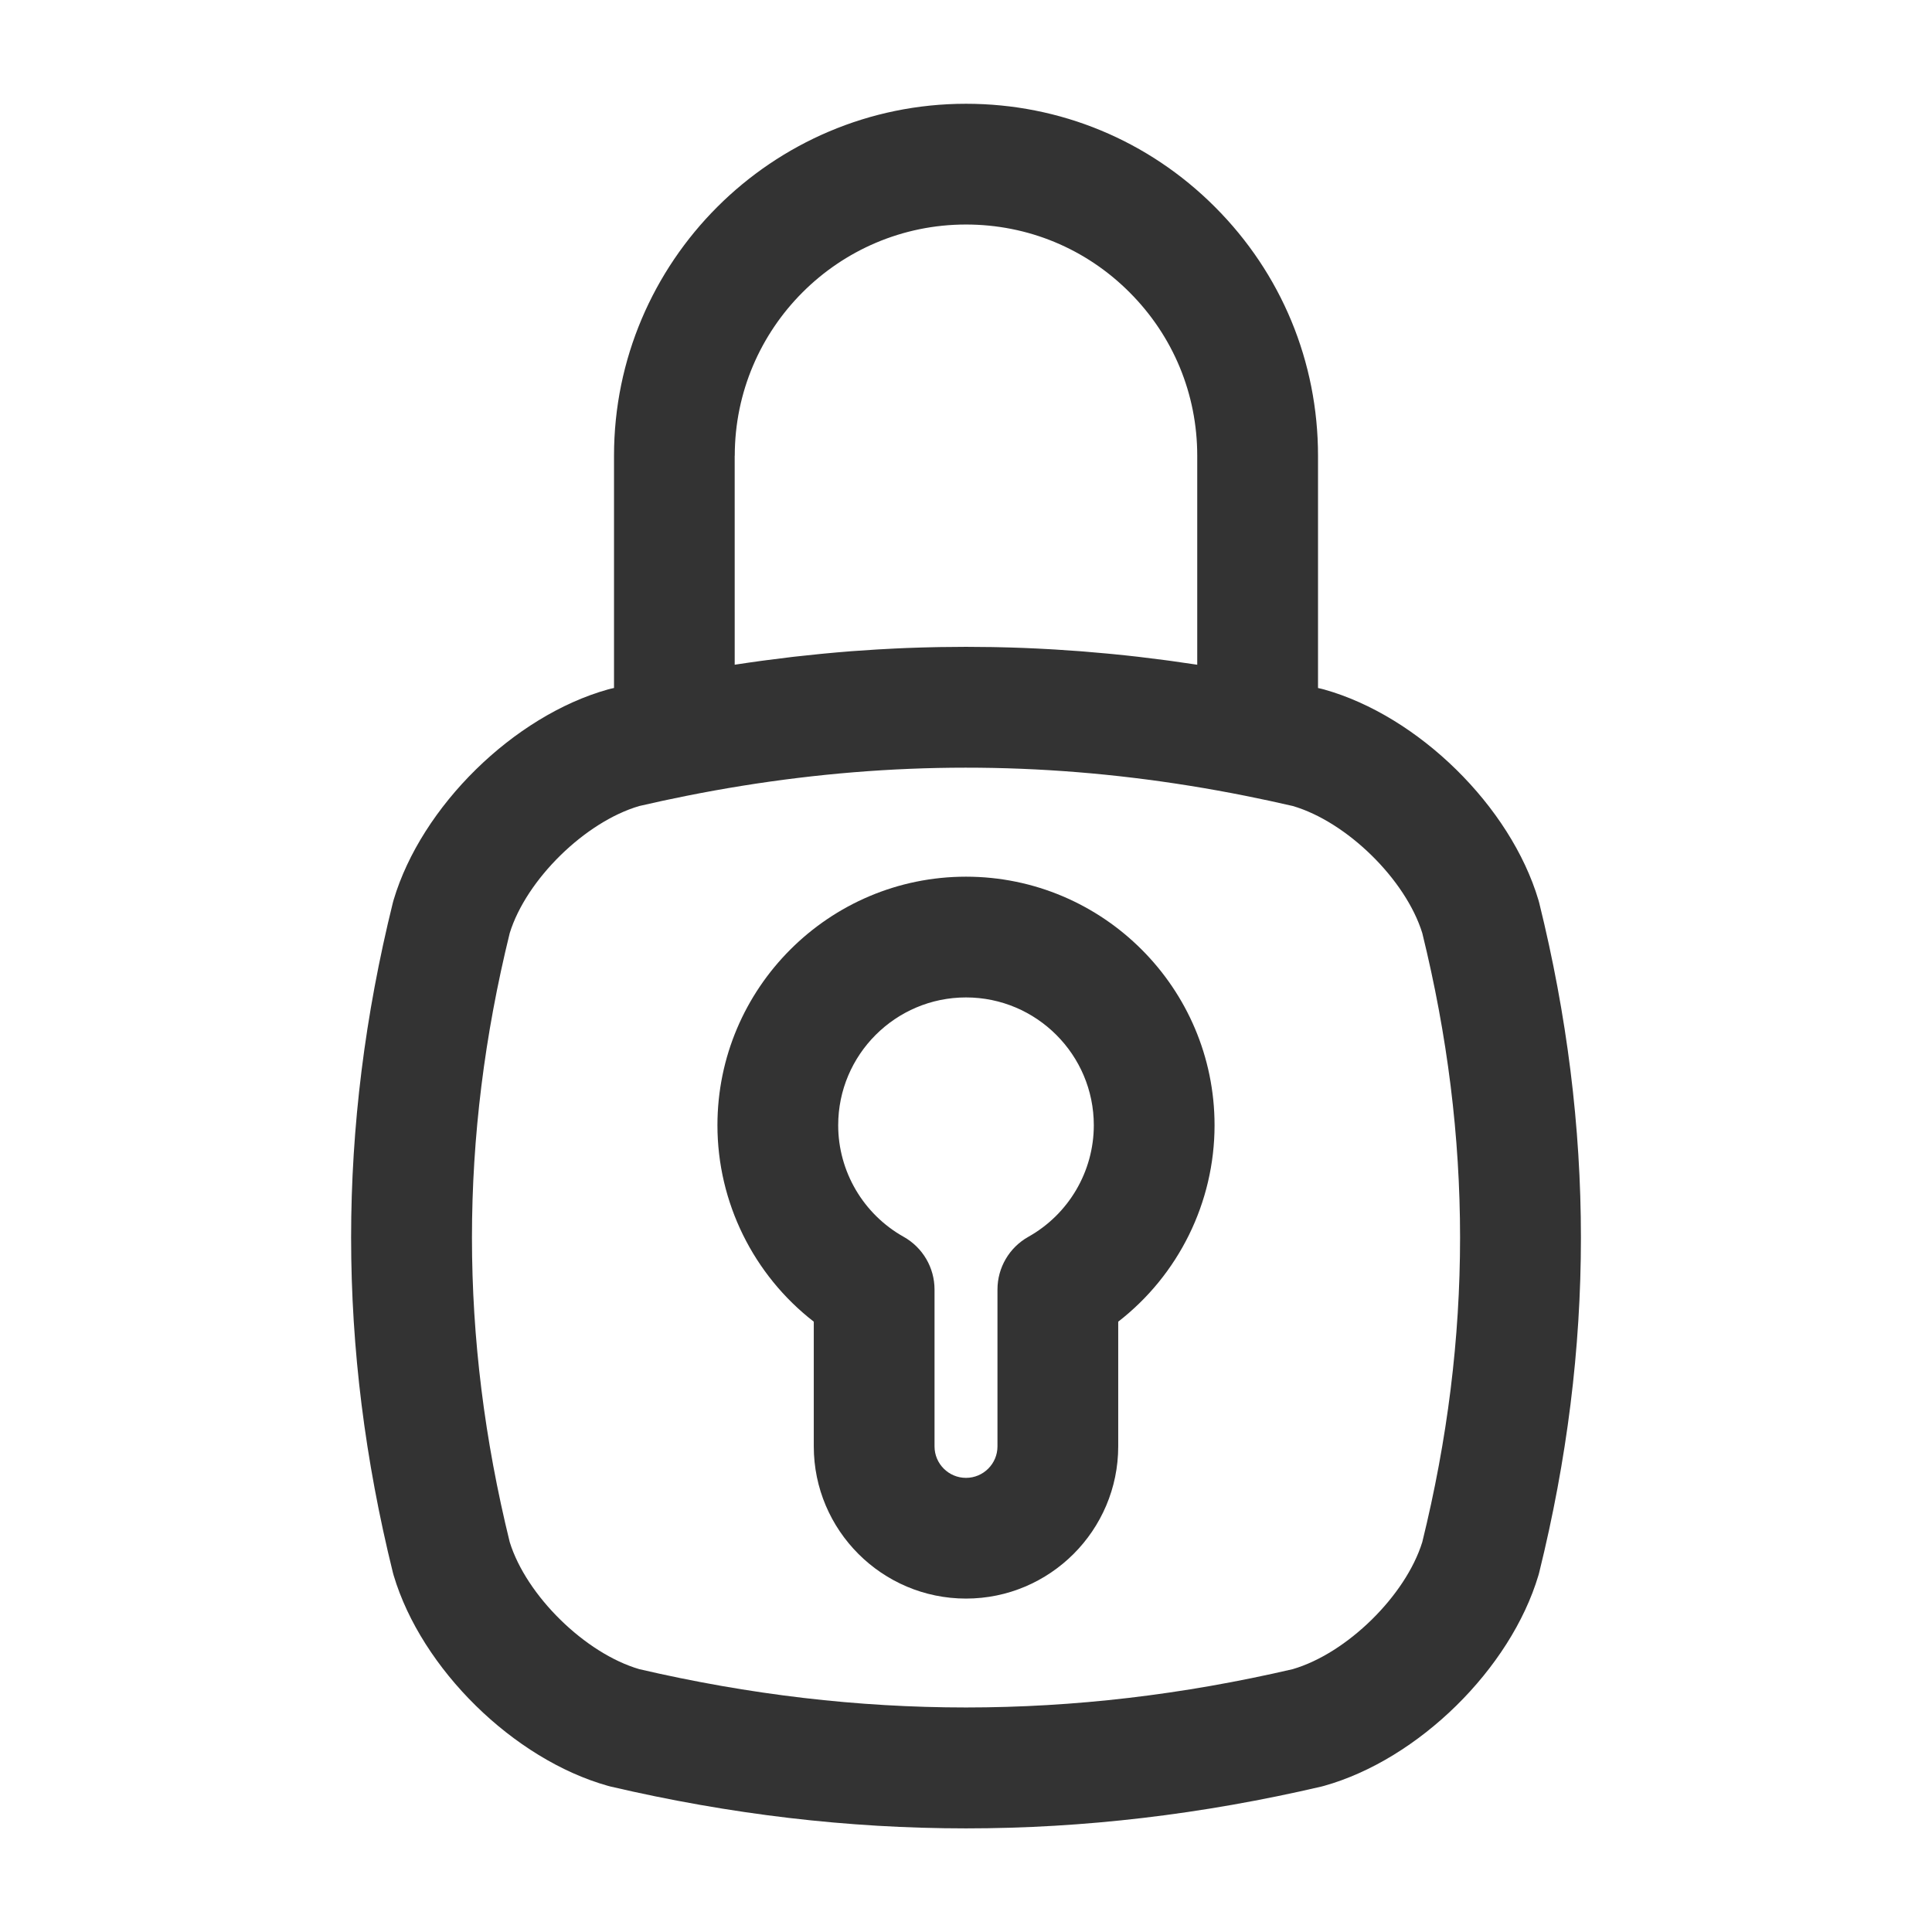 <?xml version="1.0" ?>
<!-- Uploaded to: SVG Repo, www.svgrepo.com, Generator: SVG Repo Mixer Tools -->
<svg width="800px" height="800px" viewBox="0 0 512 512" version="1.1" xml:space="preserve" xmlns="http://www.w3.org/2000/svg" xmlns:xlink="http://www.w3.org/1999/xlink">
<style type="text/css">
	.st0{fill:#333333;}
</style>
<g id="Layer_1"/>
<g id="Layer_2">
<g>
<path class="st0" d="M104.12,416.75c0.06,0.24,0.13,0.49,0.2,0.73c7.38,24.8,31.8,48.78,56.8,55.79c0.23,0.06,0.45,0.12,0.68,0.18    c31.7,7.4,62.95,11.09,94.21,11.09s62.51-3.7,94.21-11.09c0.23-0.05,0.46-0.11,0.68-0.18c25-7.01,49.42-31,56.8-55.79    c0.07-0.24,0.14-0.48,0.2-0.73c14.75-59.73,14.75-117.8,0-177.52c-0.06-0.24-0.13-0.48-0.2-0.72    c-7.38-24.8-31.79-48.78-56.8-55.79c-0.23-0.07-0.47-0.13-0.7-0.18c-0.3-0.07-0.6-0.14-0.91-0.21v-61.54    c0-24.92-9.71-48.35-27.32-65.95C304.35,37.2,280.92,27.5,256,27.5c-51.43,0-93.28,41.85-93.28,93.28v61.54    c-0.3,0.07-0.6,0.14-0.91,0.21c-0.24,0.05-0.47,0.11-0.7,0.18c-25,7.01-49.42,31-56.8,55.79c-0.07,0.24-0.14,0.48-0.2,0.73    C89.36,298.95,89.36,357.02,104.12,416.75z M194.72,120.78c0-33.79,27.49-61.28,61.28-61.28c16.37,0,31.76,6.37,43.33,17.96    c11.58,11.57,17.95,26.95,17.95,43.32v55.38c-0.14-0.02-0.27-0.04-0.41-0.06c-2.24-0.34-4.48-0.66-6.71-0.97    c-0.51-0.07-1.01-0.13-1.52-0.2c-1.97-0.26-3.95-0.51-5.92-0.74c-0.38-0.04-0.75-0.09-1.13-0.14c-2.24-0.26-4.47-0.49-6.7-0.71    c-0.53-0.05-1.05-0.1-1.58-0.15c-2.03-0.19-4.06-0.37-6.09-0.53c-0.28-0.02-0.56-0.05-0.85-0.07c-2.25-0.17-4.49-0.32-6.73-0.46    c-0.53-0.03-1.06-0.06-1.59-0.09c-2.14-0.12-4.28-0.23-6.42-0.31c-0.15-0.01-0.29-0.01-0.44-0.02c-2.27-0.09-4.53-0.15-6.8-0.2    c-0.52-0.01-1.04-0.02-1.56-0.03c-4.56-0.08-9.12-0.08-13.68,0c-0.51,0.01-1.02,0.02-1.52,0.03c-2.28,0.05-4.56,0.11-6.84,0.2    c-0.11,0-0.22,0.01-0.33,0.01c-2.19,0.09-4.37,0.19-6.56,0.32c-0.5,0.03-0.99,0.06-1.49,0.08c-2.27,0.14-4.54,0.29-6.82,0.46    c-0.23,0.02-0.46,0.04-0.7,0.06c-2.09,0.16-4.19,0.35-6.29,0.55c-0.48,0.05-0.96,0.09-1.44,0.14c-2.27,0.22-4.54,0.46-6.81,0.72    c-0.32,0.04-0.64,0.08-0.97,0.12c-2.04,0.24-4.08,0.5-6.12,0.77c-0.46,0.06-0.92,0.12-1.39,0.18c-2.26,0.31-4.53,0.63-6.79,0.98    c-0.13,0.02-0.25,0.04-0.38,0.06V120.78z M135.08,247.29c4.39-14.21,19.99-29.5,34.35-33.69c4.22-0.98,8.4-1.88,12.43-2.68    c9.91-1.98,19.77-3.57,29.6-4.76c39.62-4.82,78.71-3.23,118.7,4.76c4.01,0.8,8.19,1.7,12.41,2.67    c14.36,4.19,29.95,19.48,34.35,33.69c13.35,54.29,13.35,107.09,0,161.38c-4.4,14.21-19.99,29.51-34.36,33.69    c-58.24,13.53-114.88,13.53-173.12,0c-14.36-4.18-29.96-19.48-34.36-33.69C121.74,354.38,121.74,301.58,135.08,247.29z"/>
<path class="st0" d="M215.66,350.26v33.04c0,22.24,18.1,40.34,40.34,40.34s40.34-18.1,40.34-40.34v-33.04    c15.95-12.37,25.53-31.56,25.53-52.06c0-36.32-29.55-65.87-65.87-65.87c-36.32,0-65.87,29.55-65.87,65.87    C190.13,318.7,199.71,337.89,215.66,350.26z M256,264.33c18.68,0,33.87,15.2,33.87,33.87c0,12.24-6.65,23.57-17.35,29.57    c-5.05,2.83-8.18,8.17-8.18,13.96v41.58c0,4.6-3.74,8.34-8.34,8.34s-8.34-3.74-8.34-8.34v-41.58c0-5.79-3.13-11.13-8.18-13.96    c-10.7-6-17.35-17.33-17.35-29.57C222.13,279.52,237.32,264.33,256,264.33z"/>
</g>
</g>
</svg>